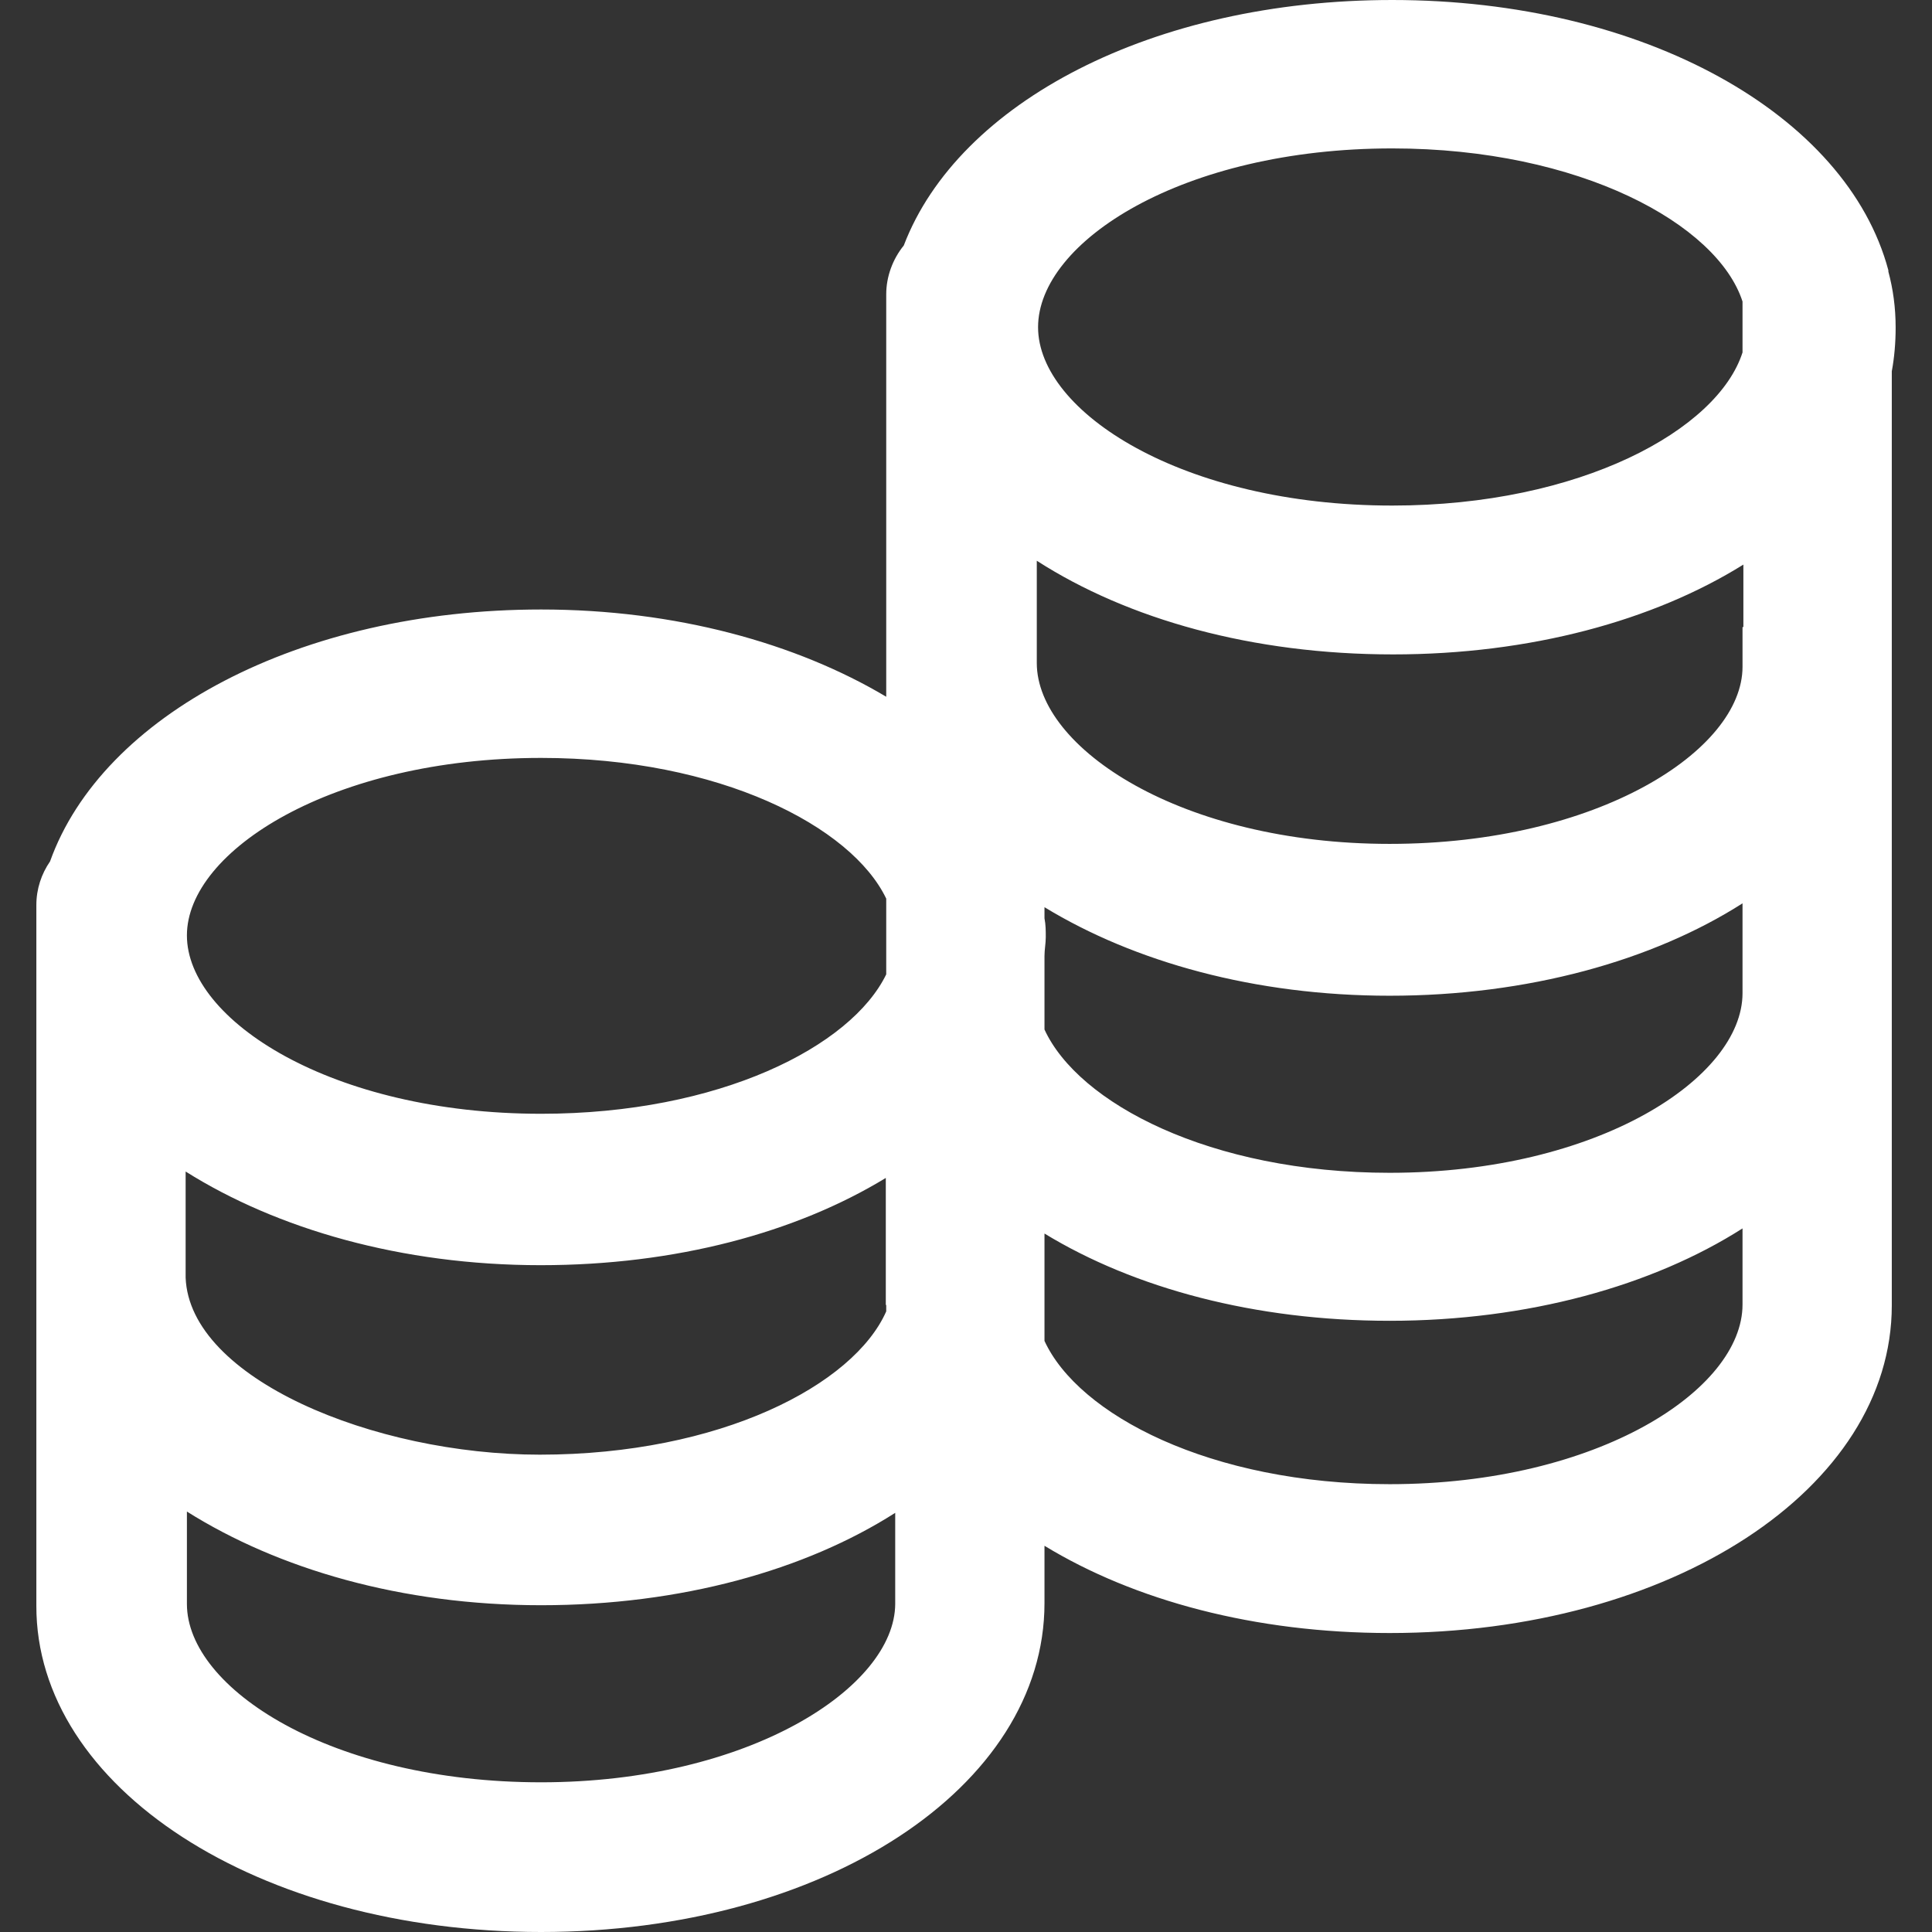 <?xml version="1.0" encoding="utf-8"?>
<!-- Generator: Adobe Illustrator 25.4.1, SVG Export Plug-In . SVG Version: 6.00 Build 0)  -->
<svg version="1.1" id="Capa_1" xmlns="http://www.w3.org/2000/svg" xmlns:xlink="http://www.w3.org/1999/xlink" x="0px" y="0px"
	 viewBox="0 0 451.7 451.7" style="enable-background:new 0 0 451.7 451.7;" xml:space="preserve">
<rect x="0" y="0" width="451.7" height="451.7" fill="#333333" stroke="none"/>
<style type="text/css">
	.st0{fill:#FFFFFF;}
</style>
<g>
	<path class="st0" d="M126.5,451.7c66.1,0,117.7-33.8,117.7-76.9v-13.4c21,12.8,49.2,20.4,80.7,20.4c65.9,0,117.4-33.8,117.4-76.6
		v-72.8v-12.8v-63.5v-9.3v-60c0.6-3.2,0.9-6.7,0.9-10.2c0-4.7-0.6-9-1.7-13.1v-0.3C431.8,26.8,384.3,0,325.5,0
		c-55.9,0-101.4,23.9-114.2,57.4c-2.6,3.2-4.1,7.3-4.1,11.4v76.1c0,0.6,0,1.5,0,2v16c-21-12.5-49.2-20.4-80.7-20.4
		c-56.5,0-102.6,24.8-114.8,58.9c-2,2.9-3.2,6.4-3.2,10.2v86.8c0,0.3,0,0.9,0,1.2v75.8C8.4,417.9,60.3,451.7,126.5,451.7z
		 M407.4,232.2c0,19.8-33.8,42-82.5,42c-42,0-72.8-16.3-80.7-33.5v-17.2c0-1.5,0.3-2.9,0.3-4.4s0-2.9-0.3-4.4v-2.6
		c21,12.8,49.2,20.7,80.7,20.7c32.3,0,61.5-8.2,82.5-21.6v8.7V232.2z M407.4,146.6v9.3c0,19.5-33.8,41.4-82.5,41.4
		s-82.5-22.4-82.5-42.3v-23.9c21.3,13.7,50.4,21.9,83.3,21.9c32.1,0,60.9-7.9,81.9-21v14.6L407.4,146.6L407.4,146.6z M207.2,305.1
		c0,0.6,0,0.9,0,1.5c-7.6,17.2-38.8,33.5-81,33.5c-38.8,0-81.9-17.8-82.8-41.4v-9.3c0-0.3,0-0.6,0-0.9v-14.6
		c21.3,13.4,50.4,21.9,83,21.9c31.5,0,59.7-7.6,80.7-20.4V305.1z M126.5,416.7c-49,0-82.8-21.9-82.8-41.7v-21.6
		c21.3,13.4,50.1,21.9,82.8,21.9s61.8-8.2,82.8-21.6V375C209.2,394.5,175.1,416.7,126.5,416.7z M324.9,347
		c-42,0-72.8-16.3-80.7-33.5v-14.9v-9.3v-0.9c21,12.8,49.2,20.4,80.7,20.4c32.3,0,61.5-8.2,82.5-21.6v17.8
		C407.4,324.9,373.6,347,324.9,347z M325.5,34.7c44,0,76.1,17.8,81.9,35.8v11.9c-5.8,18.1-37.9,35.8-81.9,35.8
		c-49,0-82.8-21.9-82.8-41.7C242.7,56.5,276.5,34.7,325.5,34.7z M126.5,177.2c41.7,0,72.6,16,80.7,32.9v7.3c0,0.6,0,1.5,0,2v8.4
		c-8.2,16.9-39,32.6-80.7,32.6c-49,0-82.8-21.9-82.8-41.7S77.8,177.2,126.5,177.2z"/>
</g>
</svg>
